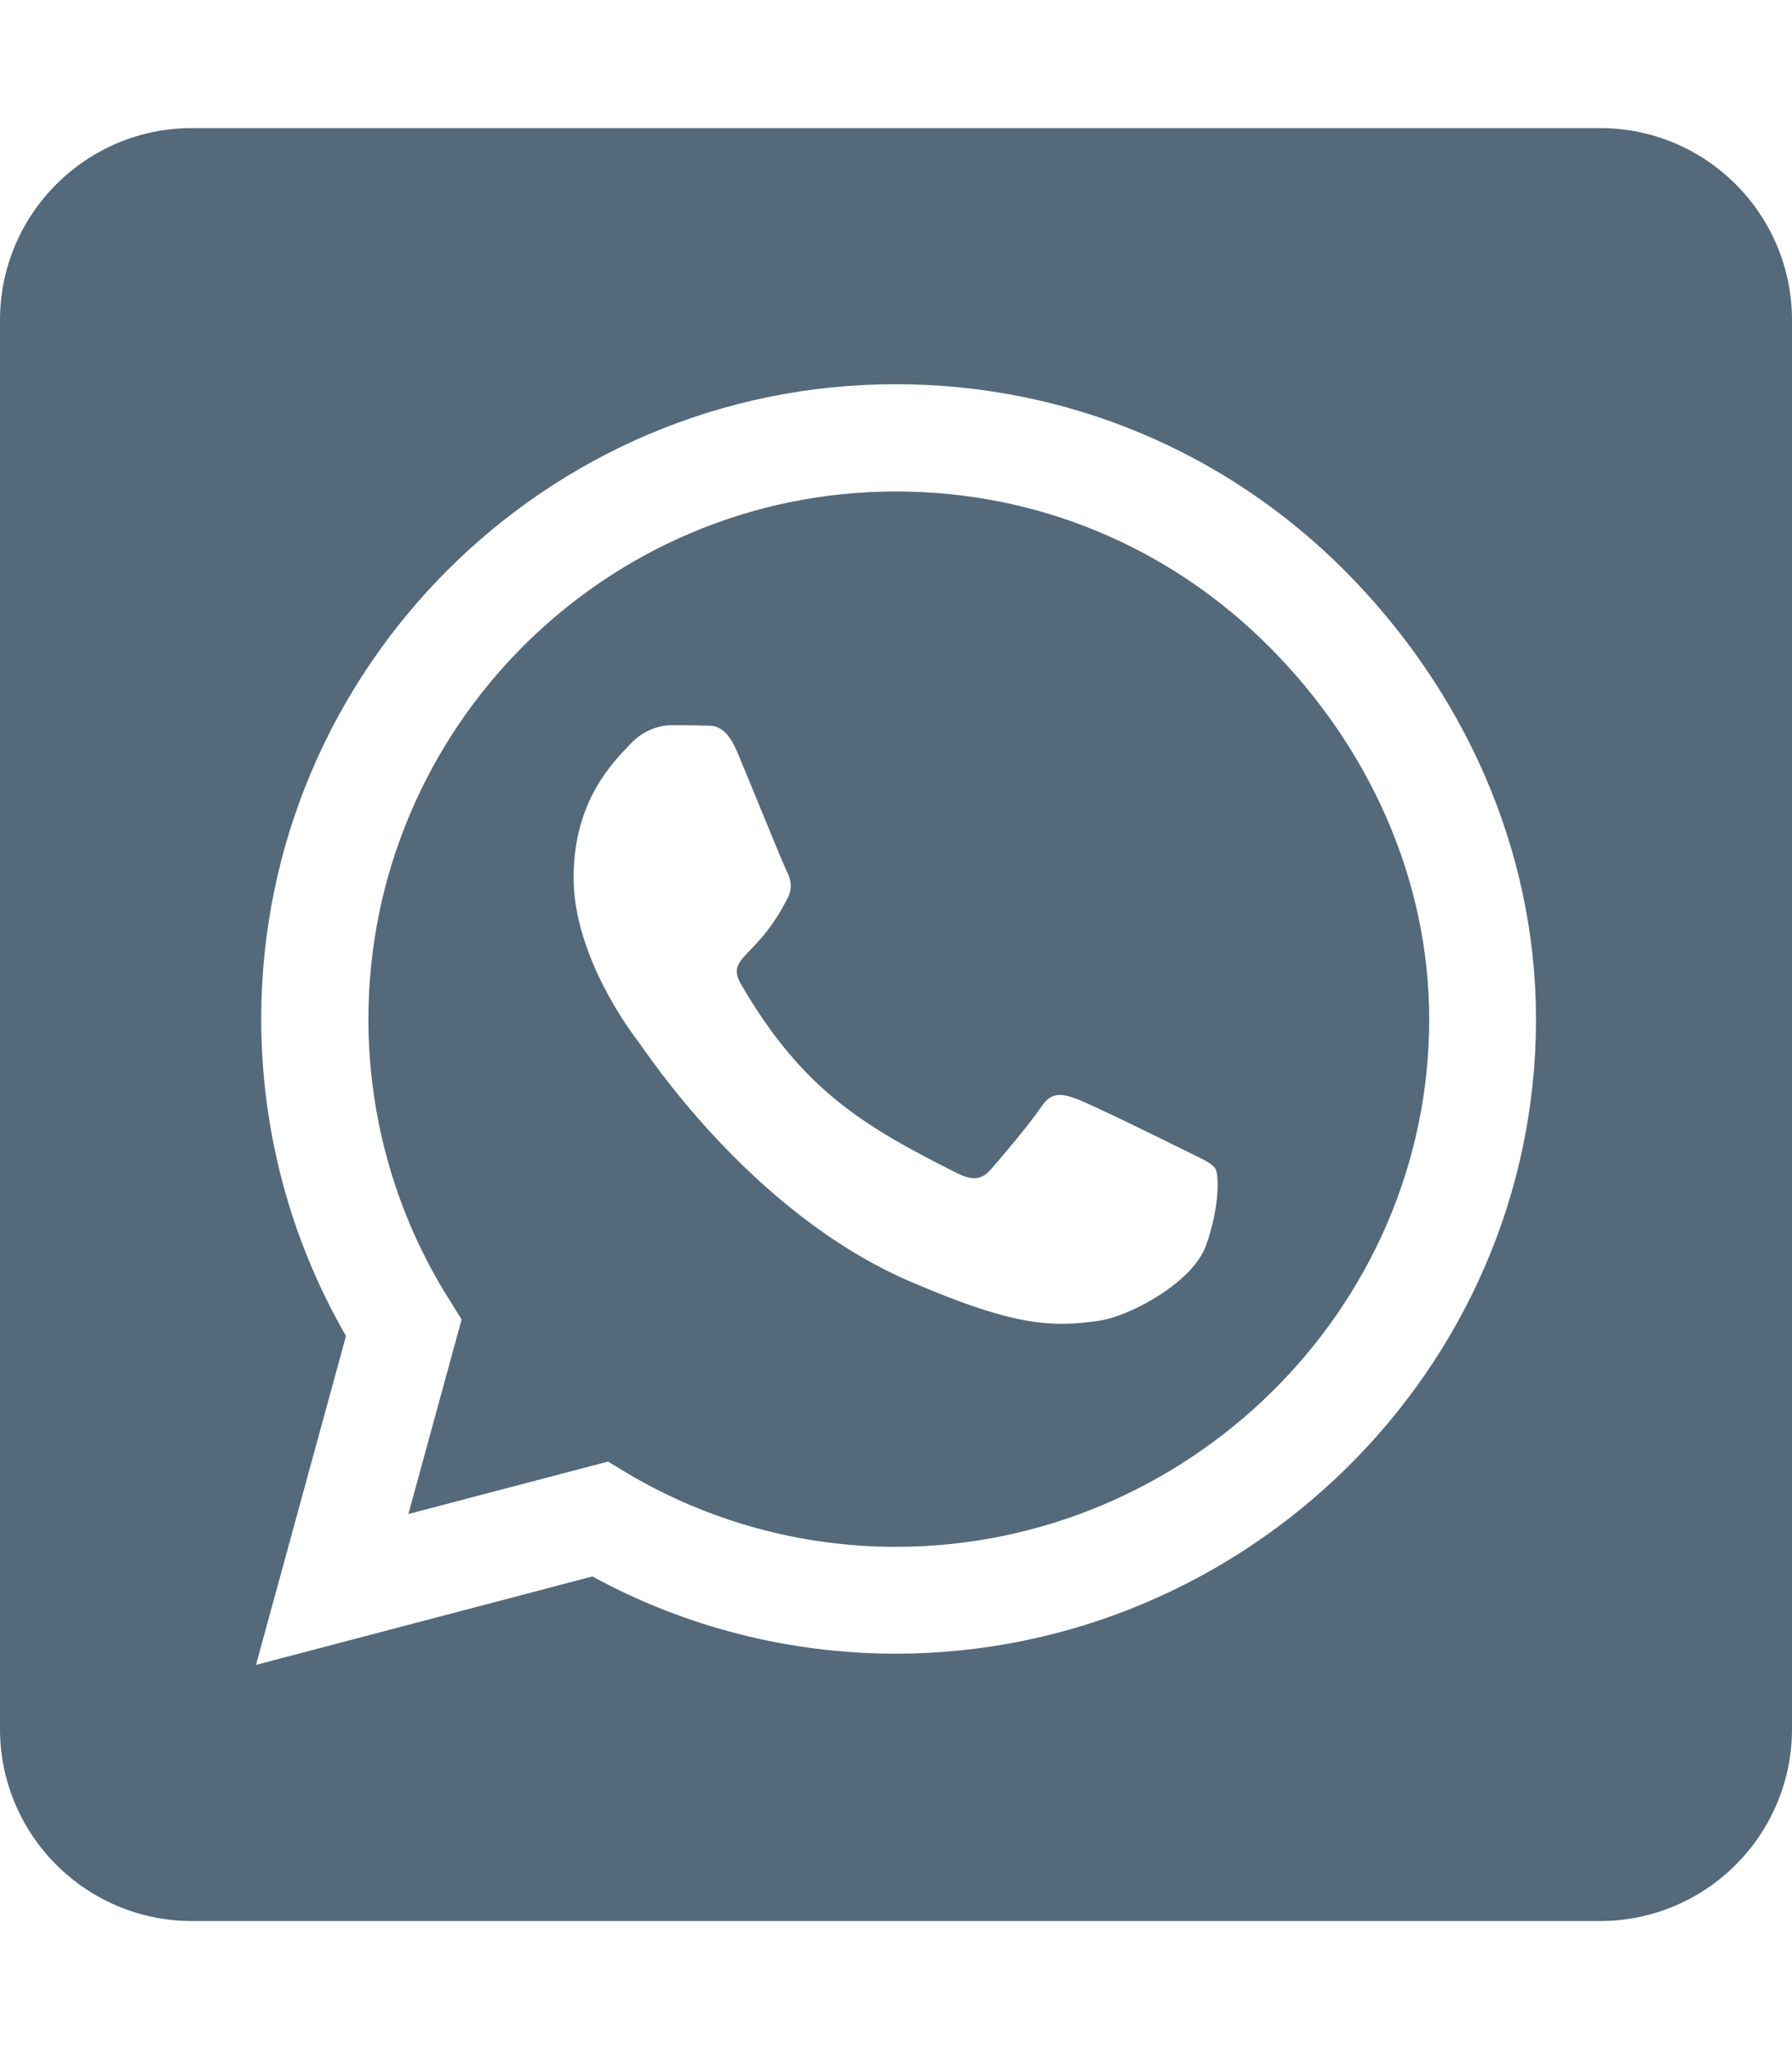 <svg width="448" height="512" viewBox="0 0 448 512" fill="none" xmlns="http://www.w3.org/2000/svg">
<path d="M224 122.8C151.3 122.8 92.2 181.9 92.1 254.6C92.1 279.5 99.1 303.8 112.3 324.7L115.4 329.7L102.1 378.3L152 365.2L156.8 368.1C177 380.1 200.2 386.5 223.9 386.5H224C296.6 386.5 357.3 327.4 357.3 254.7C357.3 219.5 342.1 186.4 317.2 161.5C292.2 136.5 259.2 122.8 224 122.8ZM301.5 311.2C298.2 320.5 282.4 328.9 274.8 330C262.2 331.9 252.4 330.9 227.3 320.1C187.6 302.9 161.6 262.9 159.6 260.3C157.6 257.7 143.4 238.8 143.4 219.3C143.4 199.8 153.6 190.2 157.3 186.2C160.9 182.2 165.2 181.2 167.9 181.2C170.5 181.2 173.2 181.2 175.5 181.3C177.9 181.4 181.2 180.4 184.4 188.1C187.7 196 195.6 215.5 196.6 217.5C197.6 219.5 198.3 221.8 196.9 224.4C189.3 239.6 181.2 239 185.3 246C200.6 272.3 215.9 281.4 239.2 293.1C243.2 295.1 245.5 294.8 247.8 292.1C250.1 289.5 257.7 280.5 260.3 276.6C262.9 272.6 265.6 273.3 269.2 274.6C272.8 275.9 292.3 285.5 296.3 287.5C300.3 289.5 302.9 290.5 303.9 292.1C304.8 294 304.8 302 301.5 311.2ZM400 32H48C21.5 32 0 53.5 0 80V432C0 458.5 21.5 480 48 480H400C426.5 480 448 458.5 448 432V80C448 53.5 426.5 32 400 32ZM223.9 413.2C197.3 413.2 171.2 406.5 148.1 393.9L64 416L86.5 333.8C72.6 309.8 65.3 282.5 65.3 254.5C65.4 167.1 136.5 96 223.9 96C266.3 96 306.1 112.5 336.1 142.5C366 172.5 384 212.3 384 254.7C384 342.1 311.3 413.2 223.9 413.2Z" fill="#546A7B"/>
</svg>
